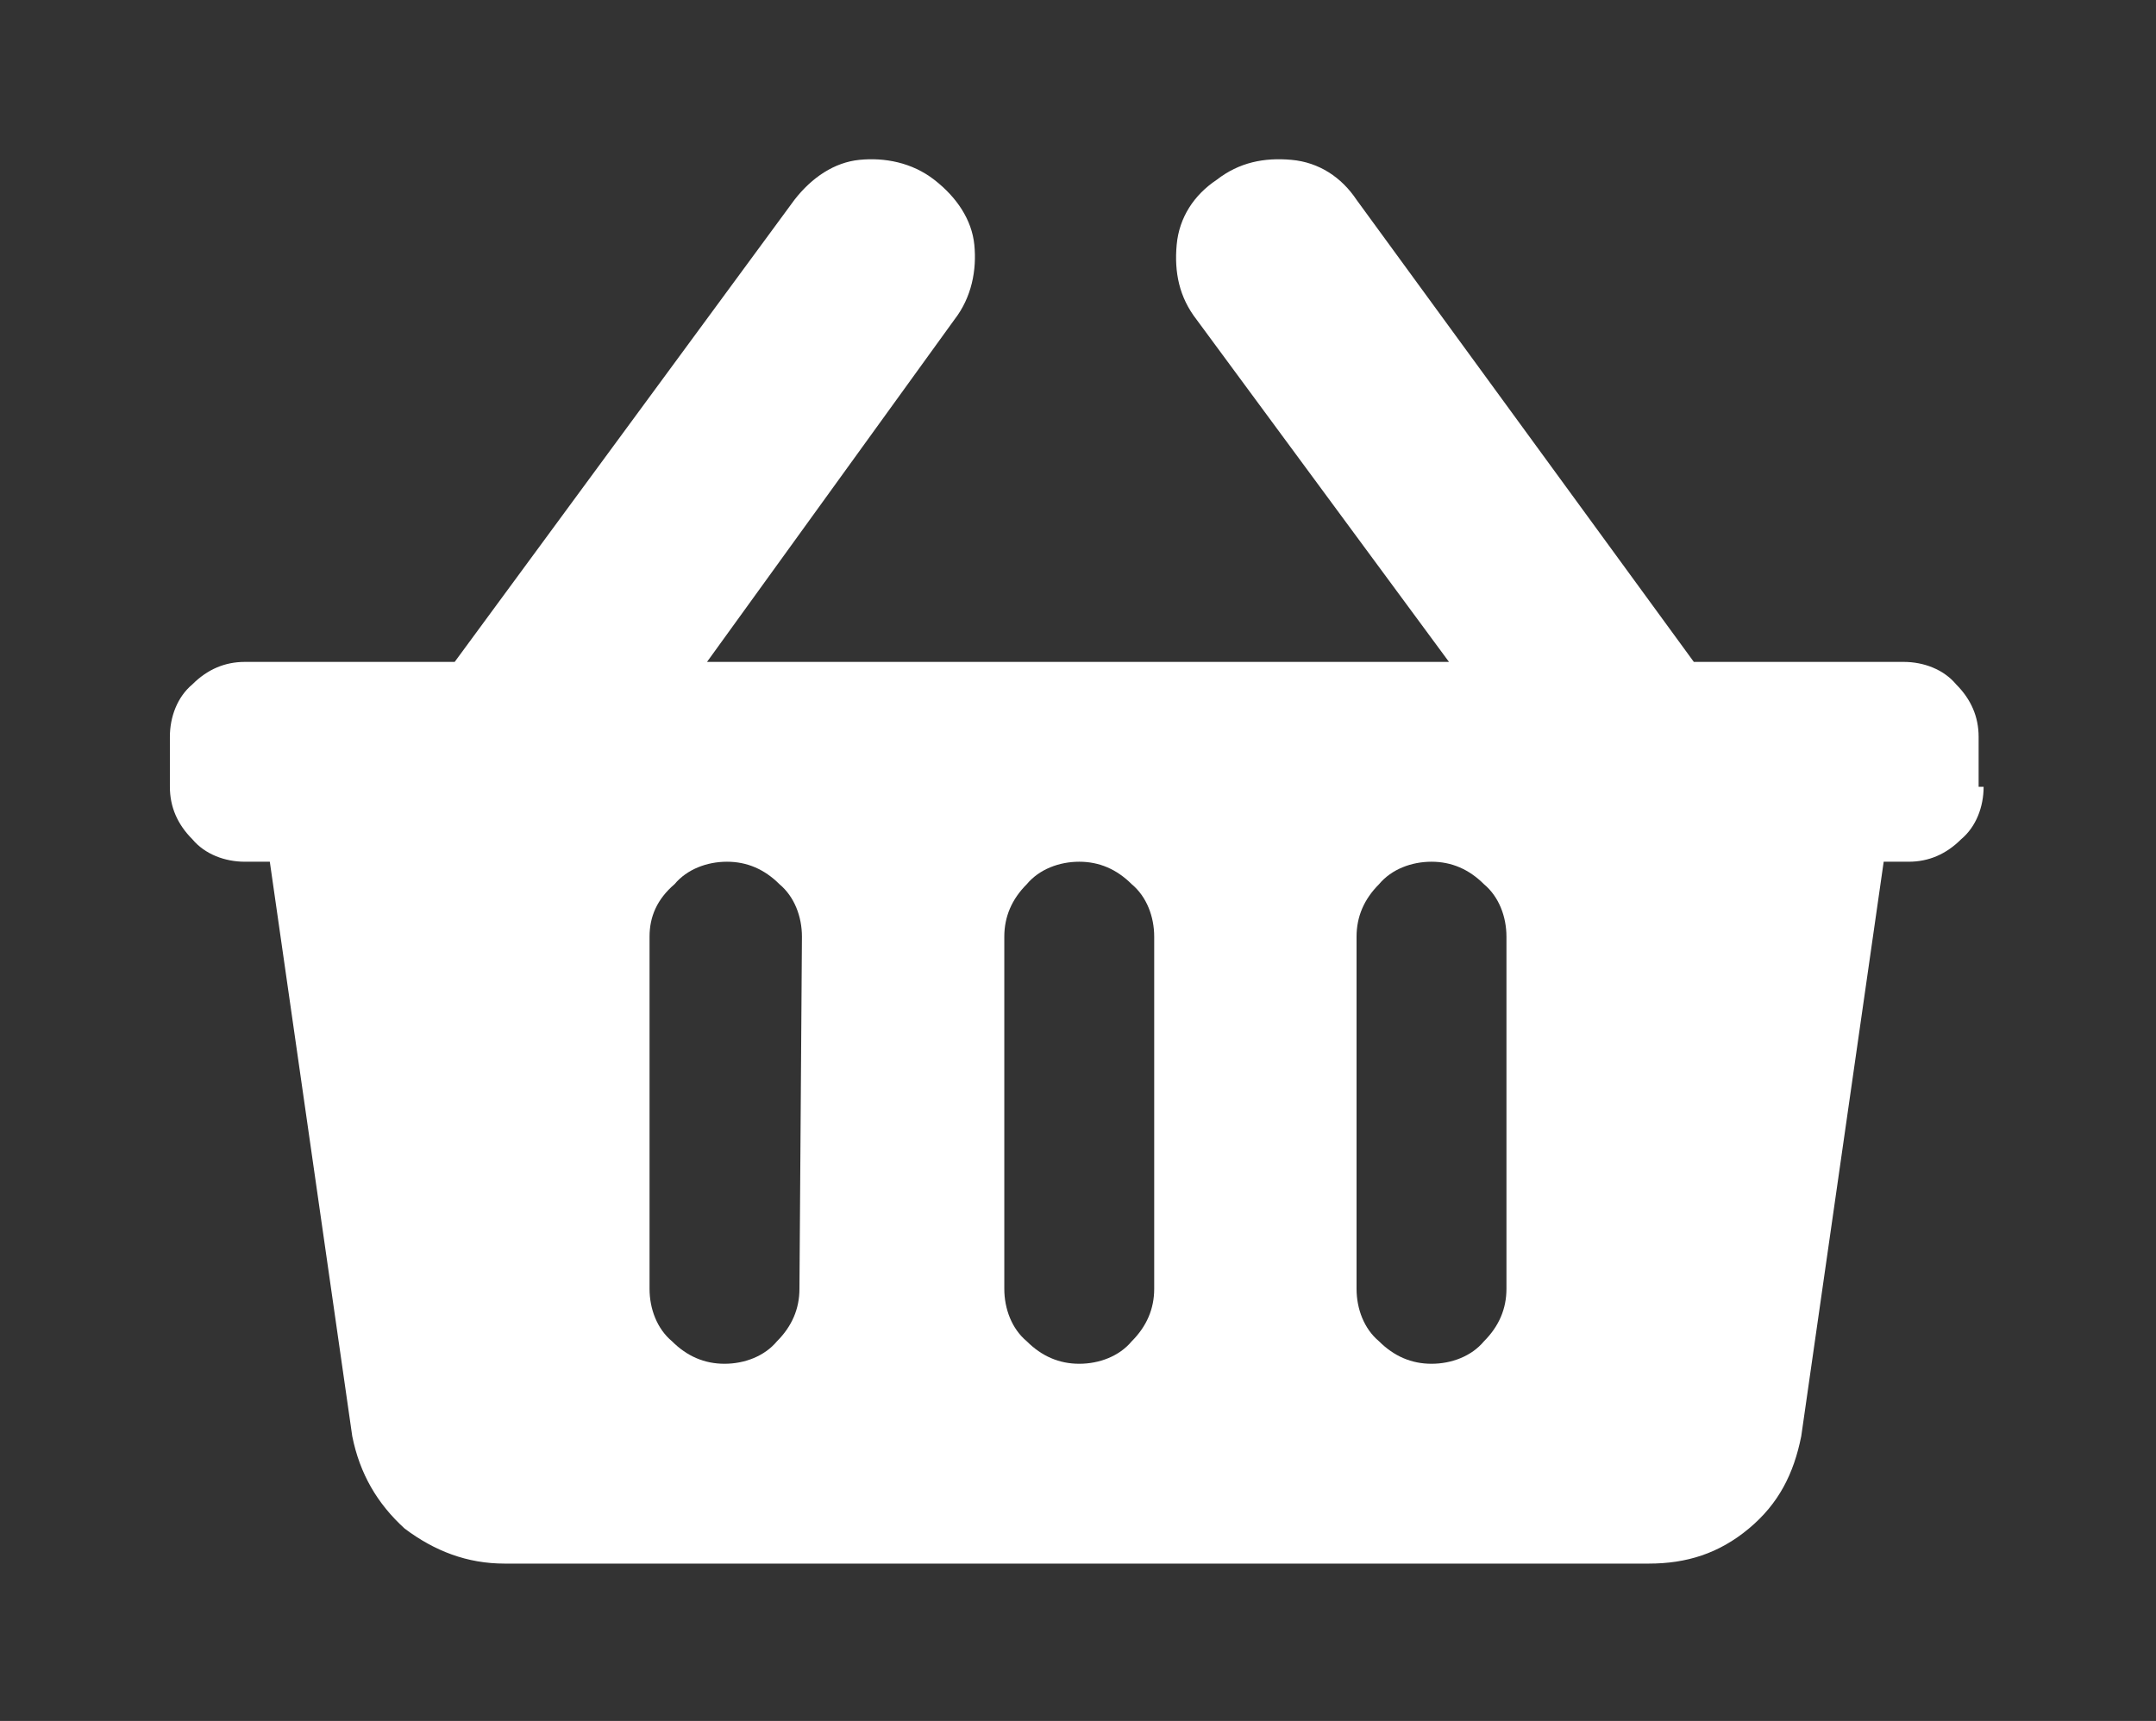 <?xml version="1.0" encoding="utf-8"?>
<!-- Generator: Adobe Illustrator 23.1.1, SVG Export Plug-In . SVG Version: 6.00 Build 0)  -->
<svg version="1.1" id="Calque_1" xmlns="http://www.w3.org/2000/svg" xmlns:xlink="http://www.w3.org/1999/xlink" x="0px" y="0px"
	 viewBox="0 0 86.3 68.9" style="enable-background:new 0 0 86.3 68.9;" xml:space="preserve">
<rect x="0" y="0" width="86.3" height="68.9" fill="#333333" stroke="none"/>
<style type="text/css">
	.st0{fill:#FFFFFF;}
</style>
<g>
	<path class="st0" d="M79.4,31.5c0,0.8-0.3,1.6-0.9,2.1c-0.6,0.6-1.3,0.9-2.1,0.9h-1l-3.3,23c-0.3,1.5-0.9,2.7-2.1,3.7
		s-2.5,1.4-4,1.4H20.2c-1.5,0-2.8-0.5-4-1.4c-1.1-1-1.8-2.2-2.1-3.7l-3.3-23h-1c-0.8,0-1.6-0.3-2.1-0.9c-0.6-0.6-0.9-1.3-0.9-2.1v-2
		c0-0.8,0.3-1.6,0.9-2.1c0.6-0.6,1.3-0.9,2.1-0.9h8.4L31.8,8c0.7-0.9,1.6-1.5,2.6-1.6s2.1,0.1,3,0.8s1.5,1.6,1.6,2.6s-0.1,2.1-0.8,3
		l-9.9,13.7H58L47.9,12.8c-0.7-0.9-0.9-1.9-0.8-3s0.7-2,1.6-2.6c0.9-0.7,1.9-0.9,3-0.8s2,0.7,2.6,1.6l13.5,18.5h8.4
		c0.8,0,1.6,0.3,2.1,0.9c0.6,0.6,0.9,1.3,0.9,2.1v2H79.4z M32.1,37.5c0-0.8-0.3-1.6-0.9-2.1c-0.6-0.6-1.3-0.9-2.1-0.9
		s-1.6,0.3-2.1,0.9c-0.7,0.6-1,1.3-1,2.1v14.1c0,0.8,0.3,1.6,0.9,2.1c0.6,0.6,1.3,0.9,2.1,0.9s1.6-0.3,2.1-0.9
		c0.6-0.6,0.9-1.3,0.9-2.1L32.1,37.5L32.1,37.5z M46.2,37.5c0-0.8-0.3-1.6-0.9-2.1c-0.6-0.6-1.3-0.9-2.1-0.9s-1.6,0.3-2.1,0.9
		c-0.6,0.6-0.9,1.3-0.9,2.1v14.1c0,0.8,0.3,1.6,0.9,2.1c0.6,0.6,1.3,0.9,2.1,0.9s1.6-0.3,2.1-0.9c0.6-0.6,0.9-1.3,0.9-2.1V37.5z
		 M60.3,37.5c0-0.8-0.3-1.6-0.9-2.1c-0.6-0.6-1.3-0.9-2.1-0.9s-1.6,0.3-2.1,0.9c-0.6,0.6-0.9,1.3-0.9,2.1v14.1
		c0,0.8,0.3,1.6,0.9,2.1c0.6,0.6,1.3,0.9,2.1,0.9s1.6-0.3,2.1-0.9c0.6-0.6,0.9-1.3,0.9-2.1V37.5z"/>
</g>
</svg>
